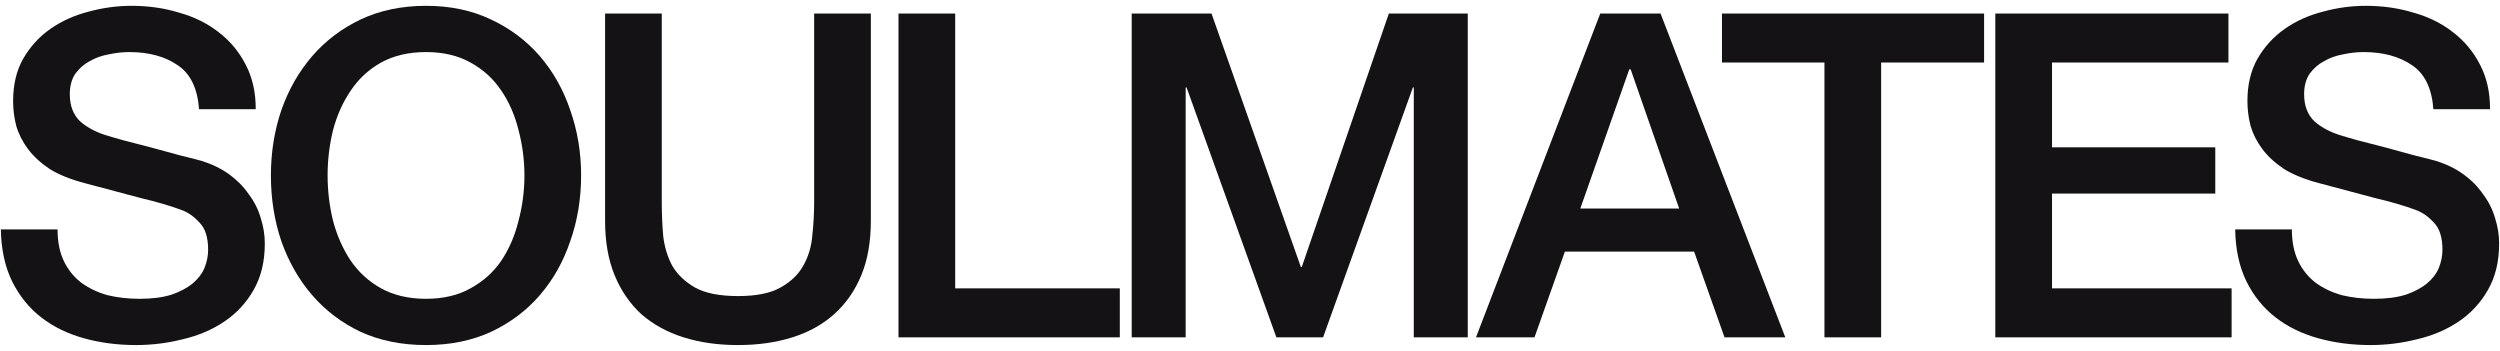 <svg width="171" height="24" viewBox="0 0 171 24" fill="none" xmlns="http://www.w3.org/2000/svg">
<path d="M156.764 15.691C156.764 16.539 156.909 17.263 157.199 17.863C157.488 18.463 157.891 18.959 158.408 19.352C158.925 19.724 159.515 20.003 160.177 20.189C160.859 20.355 161.593 20.438 162.379 20.438C163.227 20.438 163.951 20.345 164.551 20.158C165.15 19.952 165.636 19.693 166.008 19.383C166.381 19.073 166.65 18.721 166.815 18.328C166.98 17.915 167.063 17.501 167.063 17.087C167.063 16.239 166.867 15.619 166.474 15.226C166.102 14.812 165.688 14.523 165.233 14.357C164.447 14.068 163.527 13.799 162.472 13.551C161.438 13.282 160.156 12.941 158.626 12.527C157.674 12.279 156.878 11.959 156.237 11.566C155.617 11.152 155.12 10.697 154.748 10.201C154.376 9.704 154.107 9.177 153.941 8.619C153.797 8.06 153.724 7.492 153.724 6.913C153.724 5.796 153.952 4.834 154.407 4.028C154.882 3.2 155.503 2.518 156.268 1.98C157.033 1.443 157.902 1.05 158.874 0.801C159.846 0.533 160.828 0.398 161.821 0.398C162.979 0.398 164.065 0.553 165.078 0.864C166.112 1.153 167.011 1.598 167.777 2.197C168.563 2.797 169.183 3.542 169.638 4.431C170.093 5.299 170.32 6.313 170.32 7.471H166.443C166.339 6.044 165.853 5.041 164.985 4.462C164.116 3.862 163.01 3.562 161.666 3.562C161.211 3.562 160.745 3.614 160.27 3.717C159.794 3.8 159.36 3.955 158.967 4.183C158.574 4.39 158.243 4.679 157.974 5.051C157.726 5.424 157.602 5.889 157.602 6.447C157.602 7.233 157.84 7.854 158.315 8.308C158.812 8.743 159.453 9.074 160.239 9.301C160.321 9.322 160.642 9.415 161.2 9.58C161.779 9.725 162.42 9.891 163.124 10.077C163.827 10.263 164.509 10.449 165.171 10.635C165.853 10.8 166.339 10.925 166.629 11.007C167.353 11.235 167.983 11.545 168.521 11.938C169.059 12.331 169.503 12.786 169.855 13.303C170.227 13.799 170.496 14.337 170.662 14.916C170.848 15.495 170.941 16.074 170.941 16.653C170.941 17.894 170.682 18.959 170.165 19.848C169.669 20.717 169.007 21.43 168.18 21.989C167.353 22.547 166.412 22.95 165.357 23.198C164.302 23.467 163.227 23.602 162.131 23.602C160.869 23.602 159.68 23.447 158.564 23.136C157.447 22.826 156.475 22.351 155.648 21.709C154.82 21.068 154.159 20.252 153.662 19.259C153.166 18.245 152.907 17.056 152.887 15.691H156.764Z" fill="#141215"/>
<path d="M136.48 0.926H152.425V4.276H140.358V10.077H151.525V13.241H140.358V19.724H152.642V23.074H136.48V0.926Z" fill="#141215"/>
<path d="M117.782 0.926H135.712V4.276H128.67V23.074H124.792V4.276H117.782V0.926Z" fill="#141215"/>
<path d="M109.457 0.926H113.583L122.114 23.074H117.957L115.878 17.211H107.038L104.959 23.074H100.958L109.457 0.926ZM108.092 14.264H114.855L111.536 4.741H111.443L108.092 14.264Z" fill="#141215"/>
<path d="M77.408 0.926H82.868L88.979 18.266H89.041L94.997 0.926H100.395V23.074H96.703V5.982H96.641L90.499 23.074H87.304L81.162 5.982H81.1V23.074H77.408V0.926Z" fill="#141215"/>
<path d="M61.457 0.926H65.335V19.724H76.595V23.074H61.457V0.926Z" fill="#141215"/>
<path d="M41.388 0.926H45.265V13.83C45.265 14.575 45.296 15.329 45.358 16.095C45.441 16.86 45.648 17.553 45.979 18.173C46.33 18.773 46.847 19.269 47.53 19.662C48.233 20.055 49.215 20.251 50.477 20.251C51.738 20.251 52.71 20.055 53.393 19.662C54.096 19.269 54.613 18.773 54.944 18.173C55.295 17.553 55.502 16.86 55.564 16.095C55.647 15.329 55.688 14.575 55.688 13.83V0.926H59.566V15.102C59.566 16.529 59.349 17.77 58.914 18.825C58.48 19.879 57.86 20.768 57.053 21.492C56.267 22.195 55.316 22.723 54.199 23.074C53.083 23.426 51.842 23.602 50.477 23.602C49.112 23.602 47.871 23.426 46.754 23.074C45.638 22.723 44.676 22.195 43.869 21.492C43.084 20.768 42.473 19.879 42.039 18.825C41.605 17.77 41.388 16.529 41.388 15.102V0.926Z" fill="#141215"/>
<path d="M29.139 3.562C27.96 3.562 26.937 3.8 26.068 4.276C25.22 4.751 24.527 5.393 23.99 6.199C23.452 6.985 23.049 7.885 22.78 8.898C22.532 9.911 22.408 10.945 22.408 12C22.408 13.055 22.532 14.089 22.78 15.102C23.049 16.115 23.452 17.025 23.99 17.832C24.527 18.618 25.22 19.248 26.068 19.724C26.937 20.2 27.96 20.438 29.139 20.438C30.318 20.438 31.331 20.2 32.179 19.724C33.048 19.248 33.751 18.618 34.289 17.832C34.826 17.025 35.219 16.115 35.467 15.102C35.736 14.089 35.871 13.055 35.871 12C35.871 10.945 35.736 9.911 35.467 8.898C35.219 7.885 34.826 6.985 34.289 6.199C33.751 5.393 33.048 4.751 32.179 4.276C31.331 3.8 30.318 3.562 29.139 3.562ZM29.139 0.398C30.794 0.398 32.272 0.708 33.575 1.329C34.899 1.949 36.015 2.787 36.925 3.841C37.835 4.896 38.528 6.127 39.004 7.533C39.5 8.939 39.748 10.428 39.748 12C39.748 13.592 39.5 15.092 39.004 16.498C38.528 17.904 37.835 19.135 36.925 20.189C36.015 21.244 34.899 22.082 33.575 22.702C32.272 23.302 30.794 23.602 29.139 23.602C27.485 23.602 25.996 23.302 24.672 22.702C23.369 22.082 22.263 21.244 21.353 20.189C20.443 19.135 19.74 17.904 19.244 16.498C18.768 15.092 18.53 13.592 18.53 12C18.53 10.428 18.768 8.939 19.244 7.533C19.74 6.127 20.443 4.896 21.353 3.841C22.263 2.787 23.369 1.949 24.672 1.329C25.996 0.708 27.485 0.398 29.139 0.398Z" fill="#141215"/>
<path d="M3.937 15.691C3.937 16.539 4.081 17.263 4.371 17.863C4.66 18.463 5.064 18.959 5.581 19.352C6.098 19.724 6.687 20.003 7.349 20.189C8.031 20.355 8.766 20.438 9.551 20.438C10.399 20.438 11.123 20.345 11.723 20.158C12.323 19.952 12.809 19.693 13.181 19.383C13.553 19.073 13.822 18.721 13.987 18.328C14.153 17.915 14.236 17.501 14.236 17.087C14.236 16.239 14.039 15.619 13.646 15.226C13.274 14.812 12.86 14.523 12.405 14.357C11.62 14.068 10.699 13.799 9.644 13.551C8.61 13.282 7.328 12.941 5.798 12.527C4.847 12.279 4.05 11.959 3.409 11.566C2.789 11.152 2.293 10.697 1.92 10.201C1.548 9.704 1.279 9.177 1.114 8.619C0.969 8.06 0.897 7.492 0.897 6.913C0.897 5.796 1.124 4.834 1.579 4.028C2.055 3.2 2.675 2.518 3.44 1.98C4.206 1.443 5.074 1.05 6.046 0.801C7.018 0.533 8 0.398 8.993 0.398C10.151 0.398 11.237 0.553 12.25 0.864C13.284 1.153 14.184 1.598 14.949 2.197C15.735 2.797 16.355 3.542 16.81 4.431C17.265 5.299 17.493 6.313 17.493 7.471H13.615C13.512 6.044 13.026 5.041 12.157 4.462C11.289 3.862 10.182 3.562 8.838 3.562C8.383 3.562 7.918 3.614 7.442 3.717C6.966 3.8 6.532 3.955 6.139 4.183C5.746 4.39 5.415 4.679 5.146 5.051C4.898 5.424 4.774 5.889 4.774 6.447C4.774 7.233 5.012 7.854 5.488 8.308C5.984 8.743 6.625 9.074 7.411 9.301C7.494 9.322 7.814 9.415 8.373 9.58C8.952 9.725 9.593 9.891 10.296 10.077C10.999 10.263 11.681 10.449 12.343 10.635C13.026 10.8 13.512 10.925 13.801 11.007C14.525 11.235 15.156 11.545 15.694 11.938C16.231 12.331 16.676 12.786 17.027 13.303C17.4 13.799 17.669 14.337 17.834 14.916C18.02 15.495 18.113 16.074 18.113 16.653C18.113 17.894 17.855 18.959 17.338 19.848C16.841 20.717 16.18 21.43 15.352 21.989C14.525 22.547 13.584 22.95 12.529 23.198C11.475 23.467 10.399 23.602 9.303 23.602C8.042 23.602 6.853 23.447 5.736 23.136C4.619 22.826 3.647 22.351 2.82 21.709C1.993 21.068 1.331 20.252 0.835 19.259C0.338 18.245 0.08 17.056 0.059 15.691H3.937Z" fill="#141215"/>
</svg>
